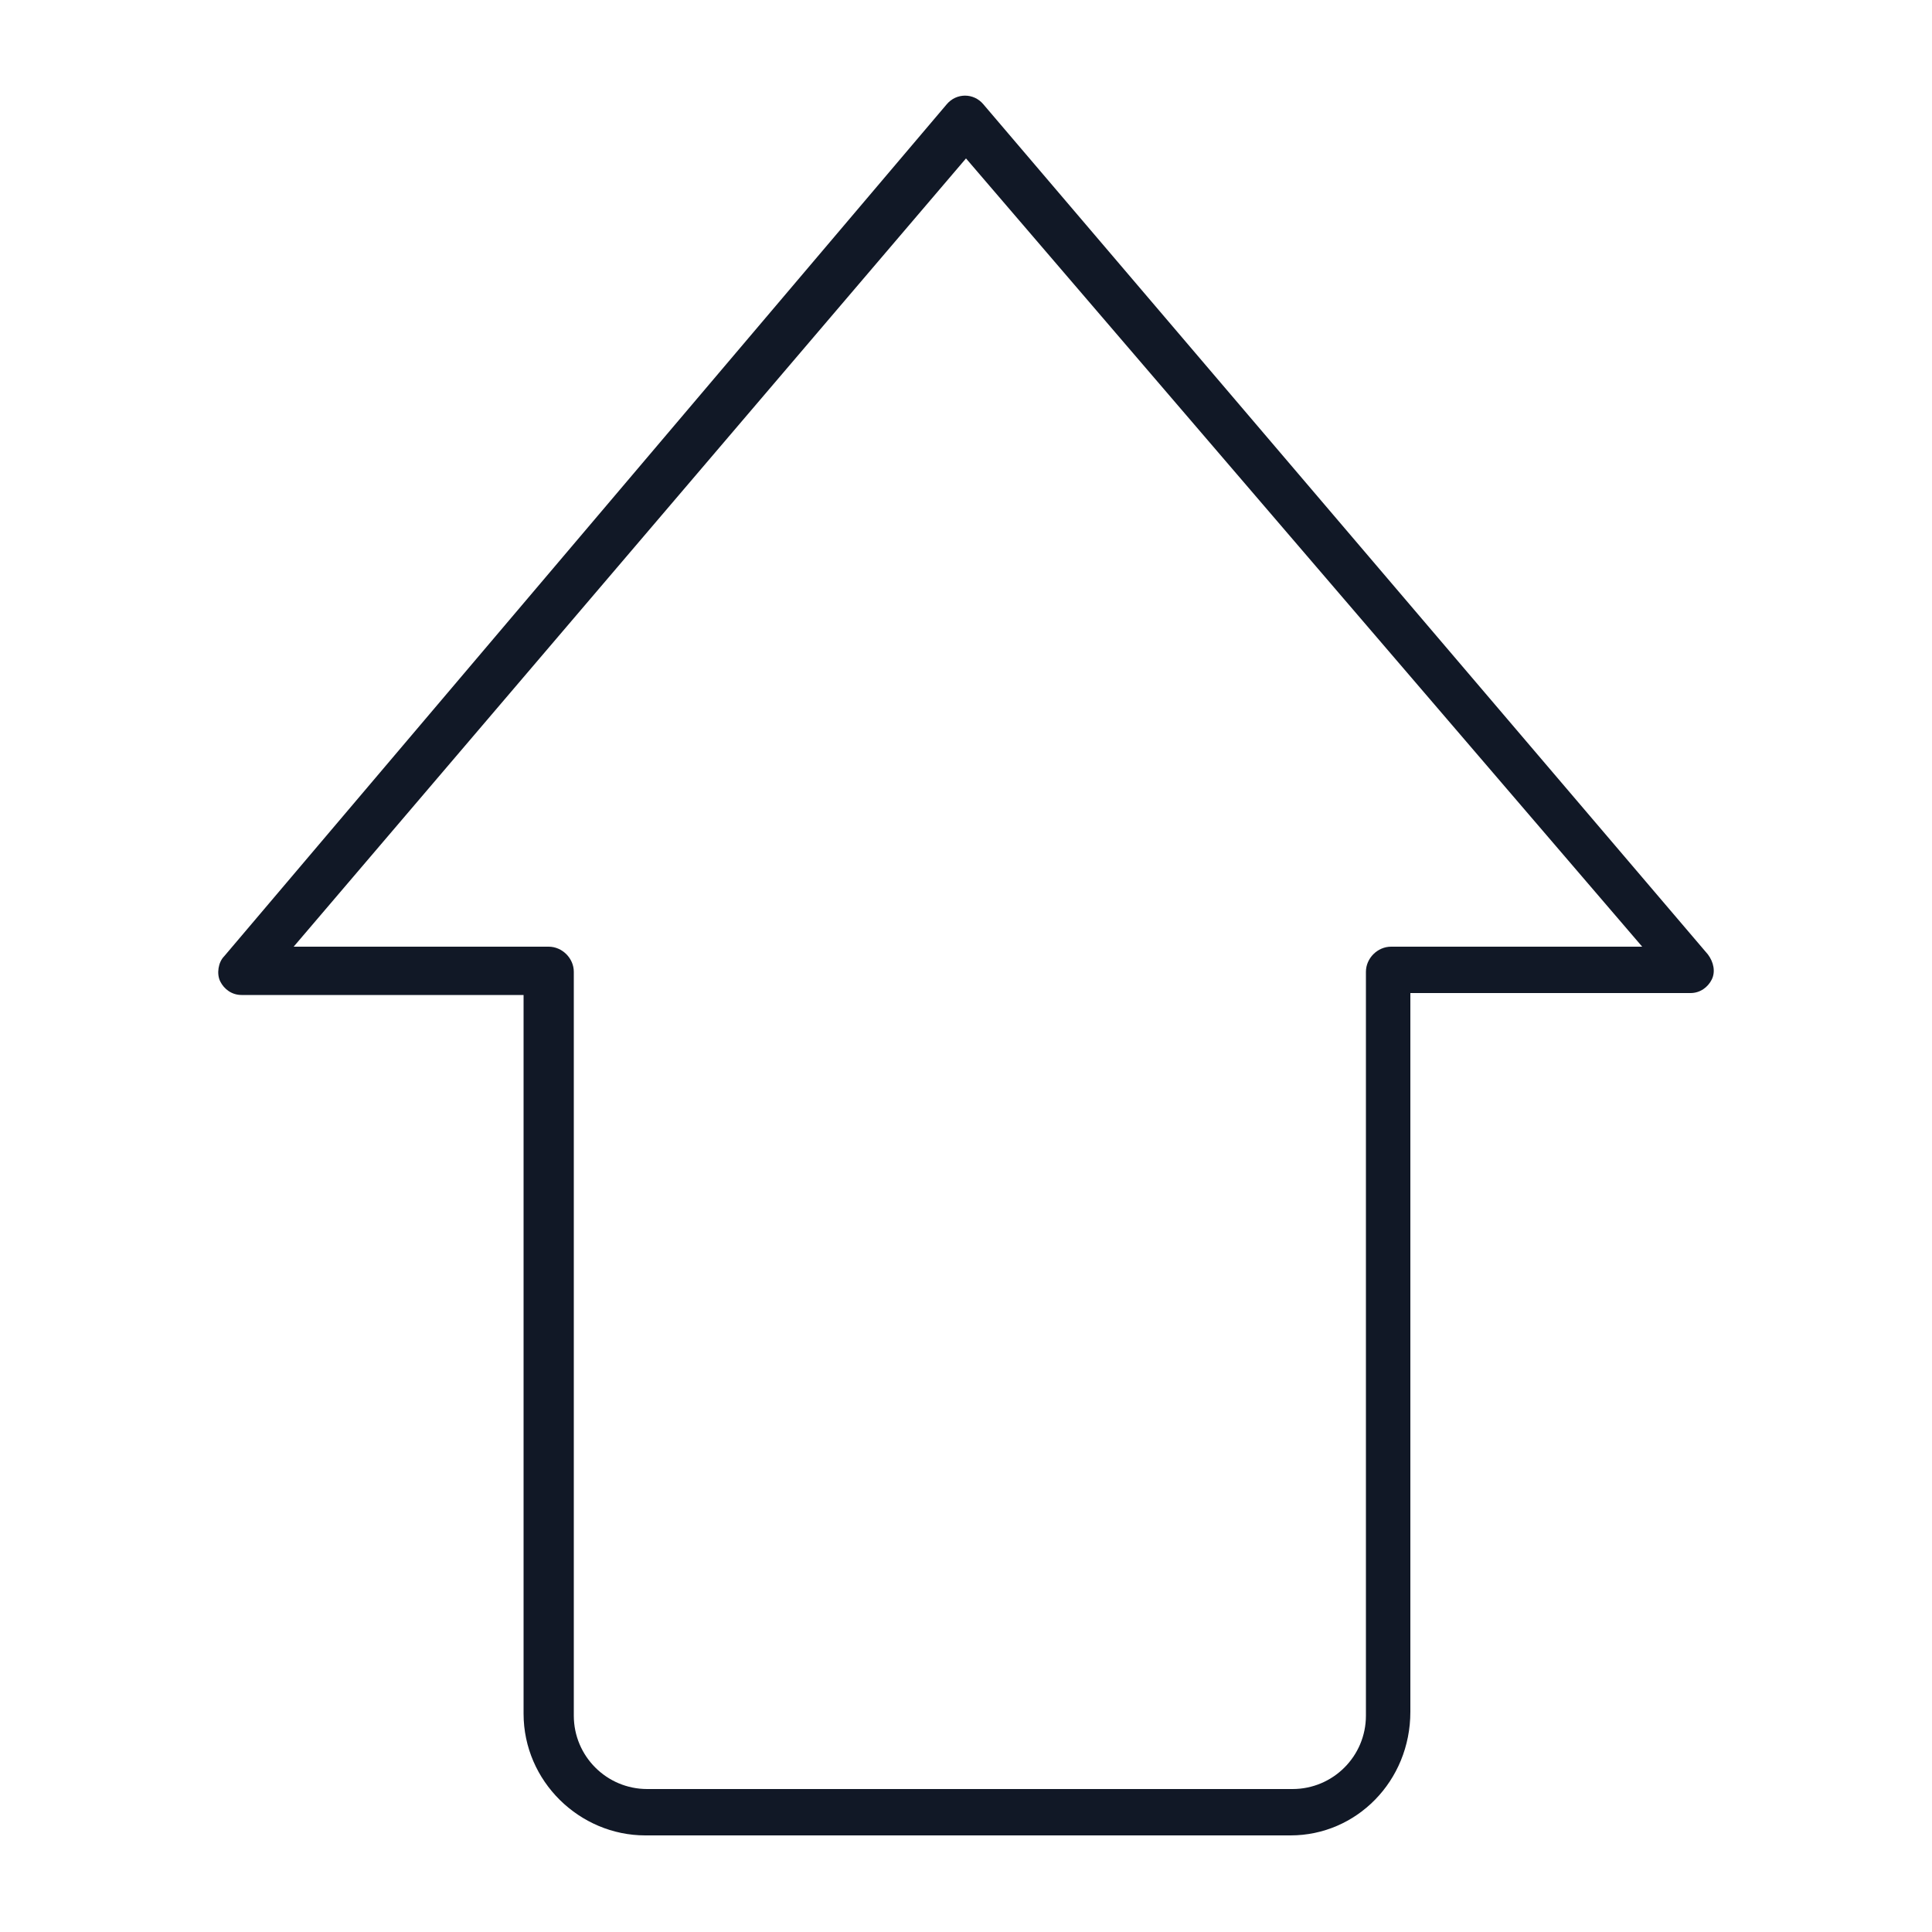 <?xml version="1.0" encoding="utf-8"?>
<!-- Generator: Adobe Illustrator 25.2.3, SVG Export Plug-In . SVG Version: 6.00 Build 0)  -->
<svg version="1.1" id="Layer_1" xmlns="http://www.w3.org/2000/svg" xmlns:xlink="http://www.w3.org/1999/xlink" x="0px" y="0px"
	 viewBox="0 0 100 100" style="enable-background:new 0 0 100 100;" xml:space="preserve">
<style type="text/css">
	.st0{fill:#111826;}
</style>
<desc>Created with Sketch.</desc>
<g id="display-_x2F_general-_x2F_-arrow-up-40">
	<g id="Path">
		<path class="st0" d="M66.8,95H33.4c-3.4,0-6.3-2.8-6.3-6.3V51.5H12.5c-0.5,0-0.9-0.3-1.1-0.7c-0.2-0.4-0.1-1,0.2-1.3L49,5.4
			c0.5-0.6,1.4-0.6,1.9,0l37.5,44c0.3,0.4,0.4,0.9,0.2,1.3c-0.2,0.4-0.6,0.7-1.1,0.7H73v37.2C73,92.2,70.2,95,66.8,95z M15.2,49
			h13.2c0.7,0,1.3,0.6,1.3,1.3v38.5c0,2.1,1.7,3.8,3.8,3.8h33.4c2.1,0,3.8-1.7,3.8-3.8V50.3c0-0.7,0.6-1.3,1.3-1.3h13L50,8.2
			L15.2,49z"/>
	</g>
</g>
</svg>
